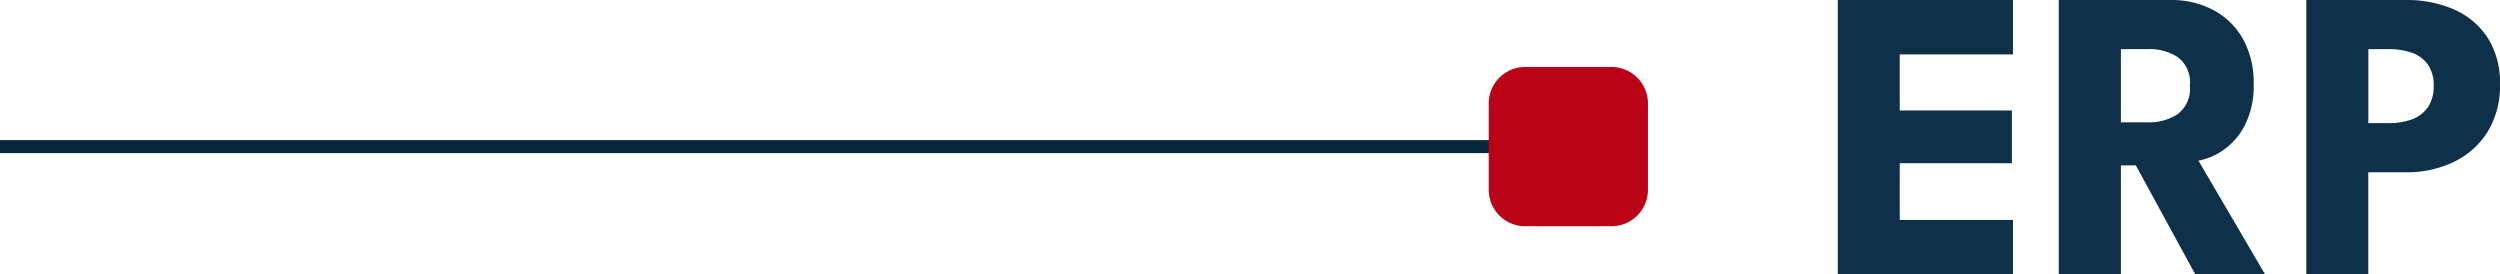 <svg xmlns="http://www.w3.org/2000/svg" width="192.459" height="21.12" viewBox="0 0 192.459 21.12">
  <g id="Raggruppa_5050" data-name="Raggruppa 5050" transform="translate(16189.857 -10007.88)">
    <path id="Tracciato_99896" data-name="Tracciato 99896" d="M-25.534-21.12h13.486v4.189h-8.717v4.314h8.634v4.061h-8.634v4.366h8.717V0H-25.534Zm17.008,0H.091a6.862,6.862,0,0,1,3.276.769,5.662,5.662,0,0,1,2.278,2.212,6.8,6.8,0,0,1,.834,3.457,6.643,6.643,0,0,1-.71,3.268,5.2,5.2,0,0,1-1.7,1.9,4.85,4.85,0,0,1-1.839.761L7.358,0H1.985L-2.59-8.387H-3.74V0H-8.526ZM-3.74-11.7h2.115A4.016,4.016,0,0,0,.607-12.32a2.431,2.431,0,0,0,.961-2.211,2.414,2.414,0,0,0-.944-2.2,3.994,3.994,0,0,0-2.215-.609H-3.74ZM10.532-21.12h7.674a9.067,9.067,0,0,1,3.665.714,5.92,5.92,0,0,1,2.6,2.156,6.364,6.364,0,0,1,.969,3.625,6.68,6.68,0,0,1-.969,3.68,6.255,6.255,0,0,1-2.6,2.3,8.338,8.338,0,0,1-3.665.788h-2.9V0H10.532Zm4.778,9.481h1.569a5.151,5.151,0,0,0,1.751-.281,2.572,2.572,0,0,0,1.243-.915,2.784,2.784,0,0,0,.462-1.676,2.72,2.72,0,0,0-.462-1.668,2.558,2.558,0,0,0-1.243-.888,5.315,5.315,0,0,0-1.751-.271H15.31Z" transform="translate(-16022.842 10029)" fill="#0e3149"/>
    <path id="Tracciato_99890" data-name="Tracciato 99890" d="M218.9.5H100.162v-1H218.9Z" transform="translate(-16290.02 10019.166)" fill="#072639"/>
    <path id="Tracciato_99889" data-name="Tracciato 99889" d="M645.05,144.293h-6.657a2.8,2.8,0,0,1-2.8-2.8v-6.657a2.8,2.8,0,0,1,2.8-2.8h6.657a2.8,2.8,0,0,1,2.8,2.8v6.657a2.8,2.8,0,0,1-2.8,2.8" transform="translate(-16710.842 9881)" fill="#ba0317"/>
  </g>
</svg>
